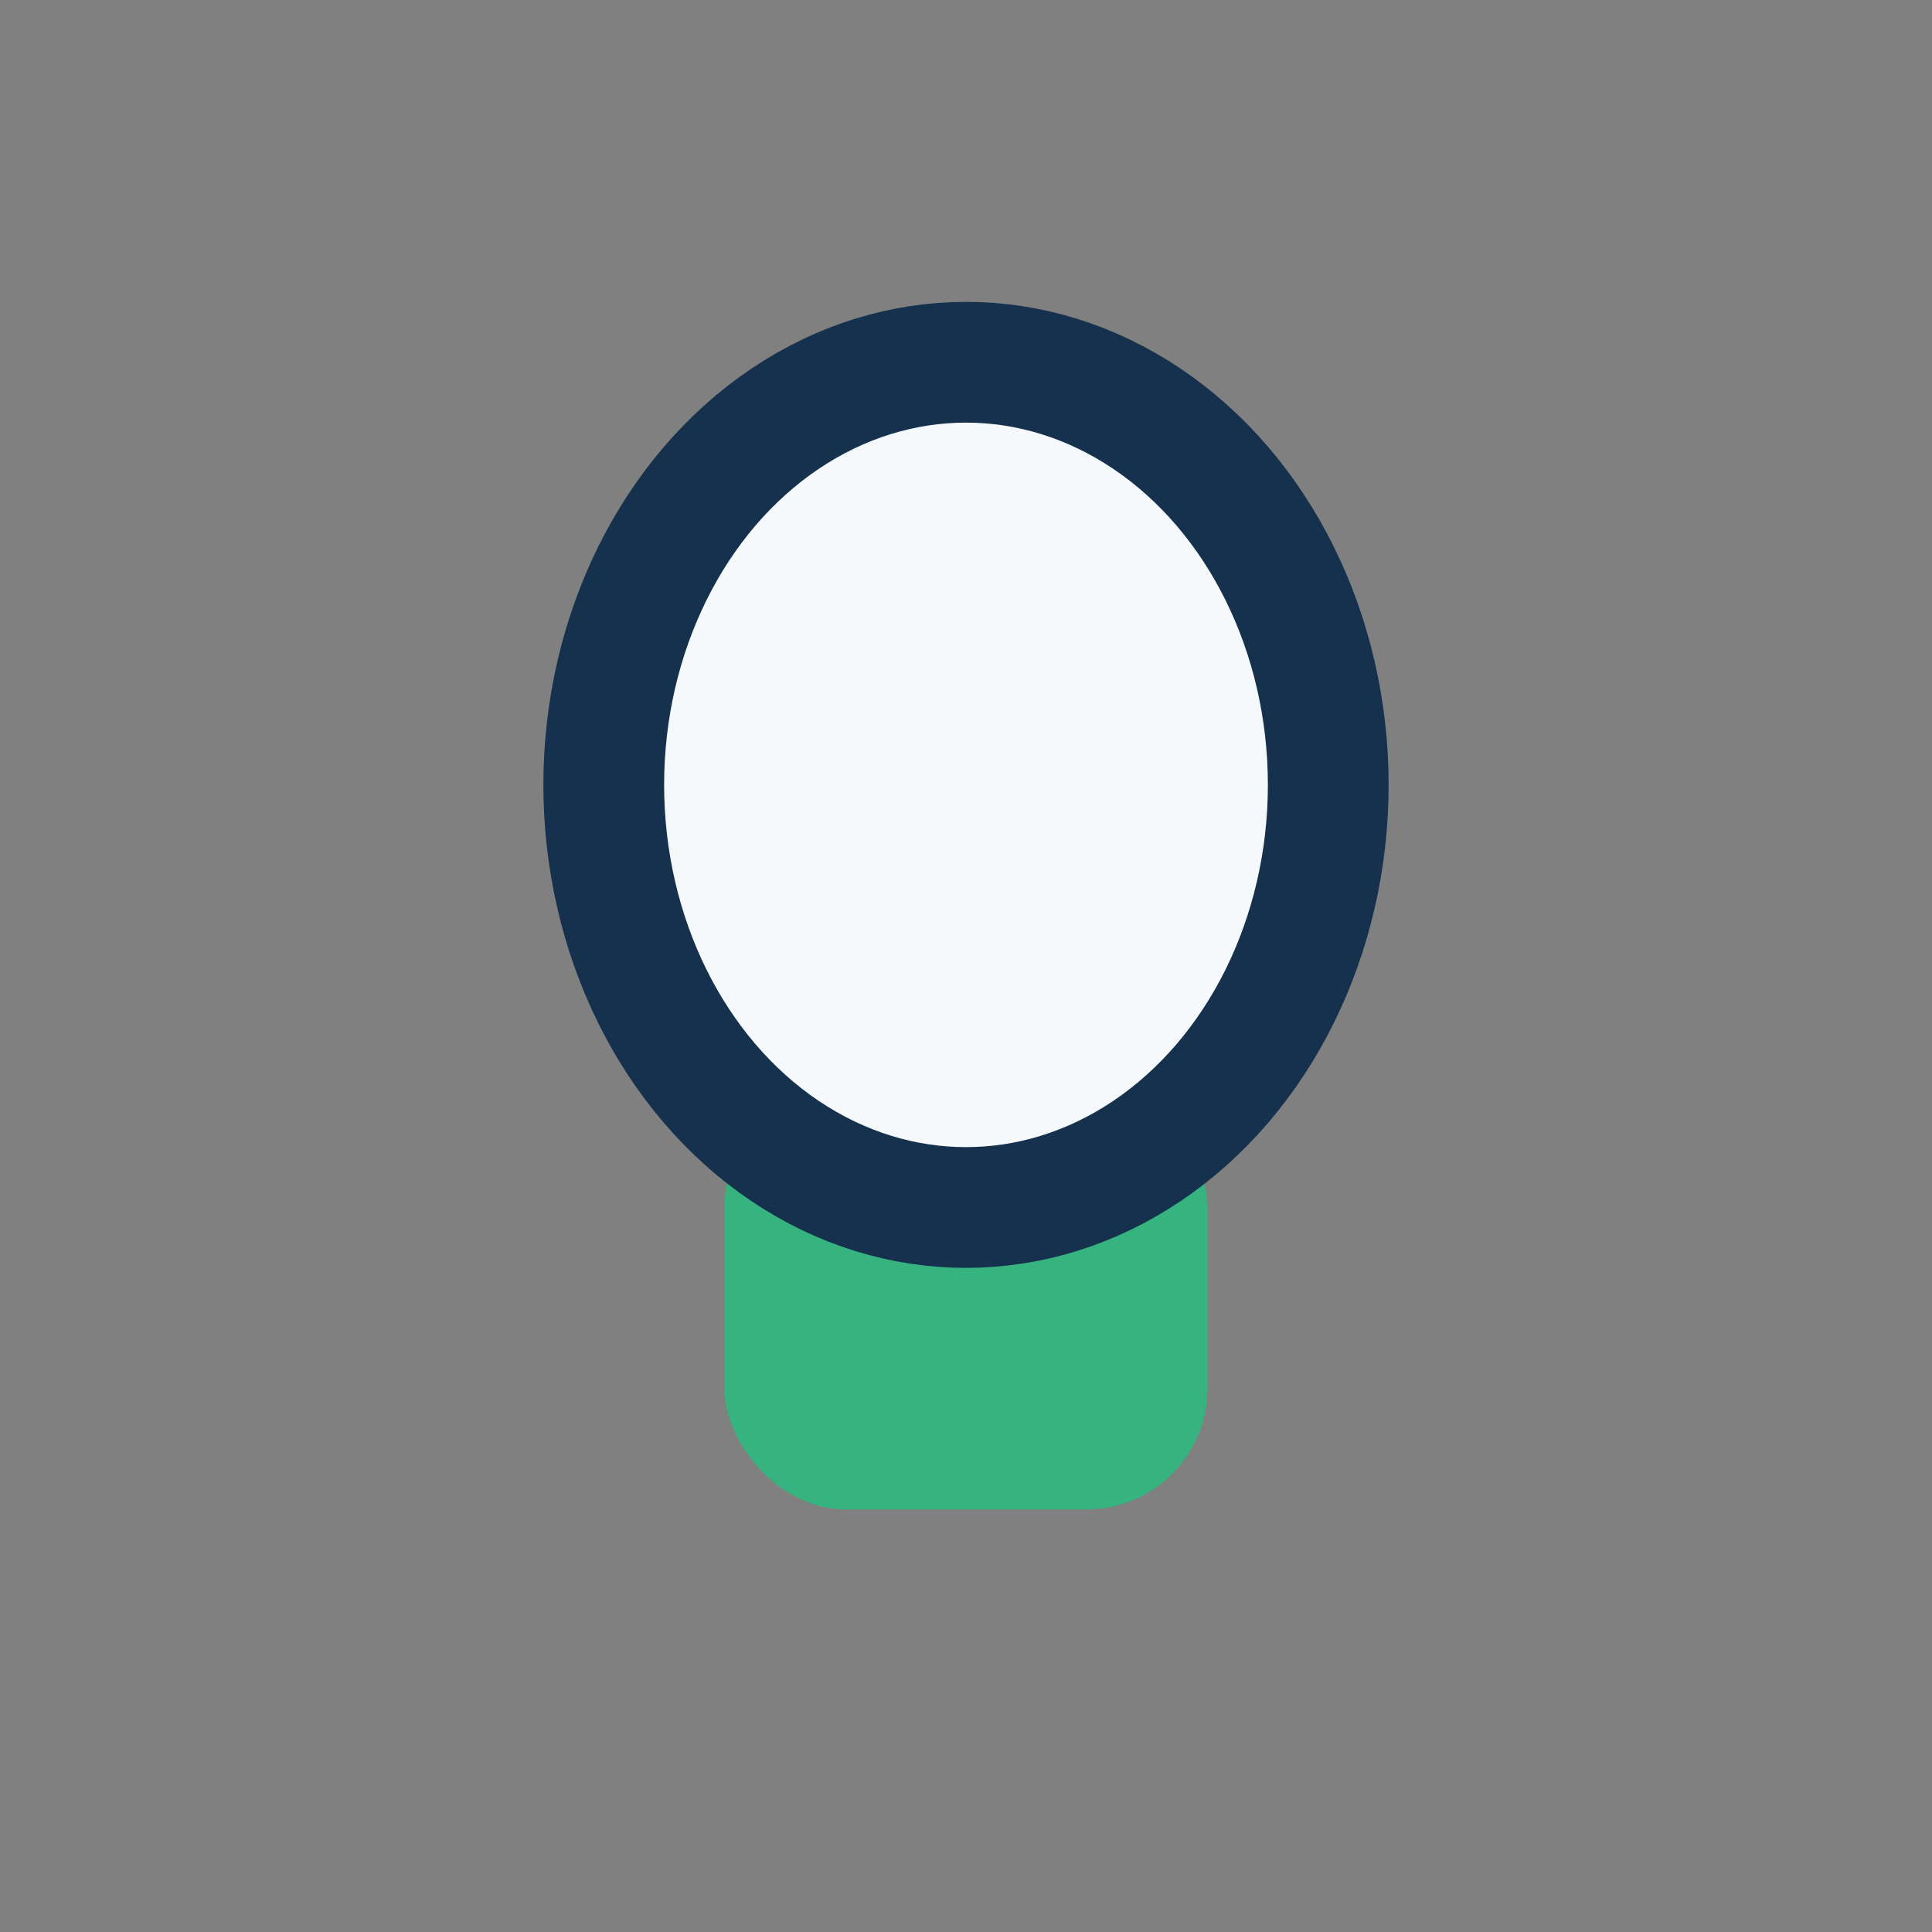<?xml version="1.0" encoding="UTF-8"?>
<svg xmlns="http://www.w3.org/2000/svg" width="32" height="32" viewBox="0 0 32 32"><rect x="0" y="0" width="32" height="32" fill="#808080" stroke="none"/><rect x="12" y="18" width="8" height="7" rx="2" fill="#36B37E"/><ellipse cx="16" cy="13" rx="6" ry="7" fill="#F6F9FB" stroke="#16314D" stroke-width="2"/></svg>